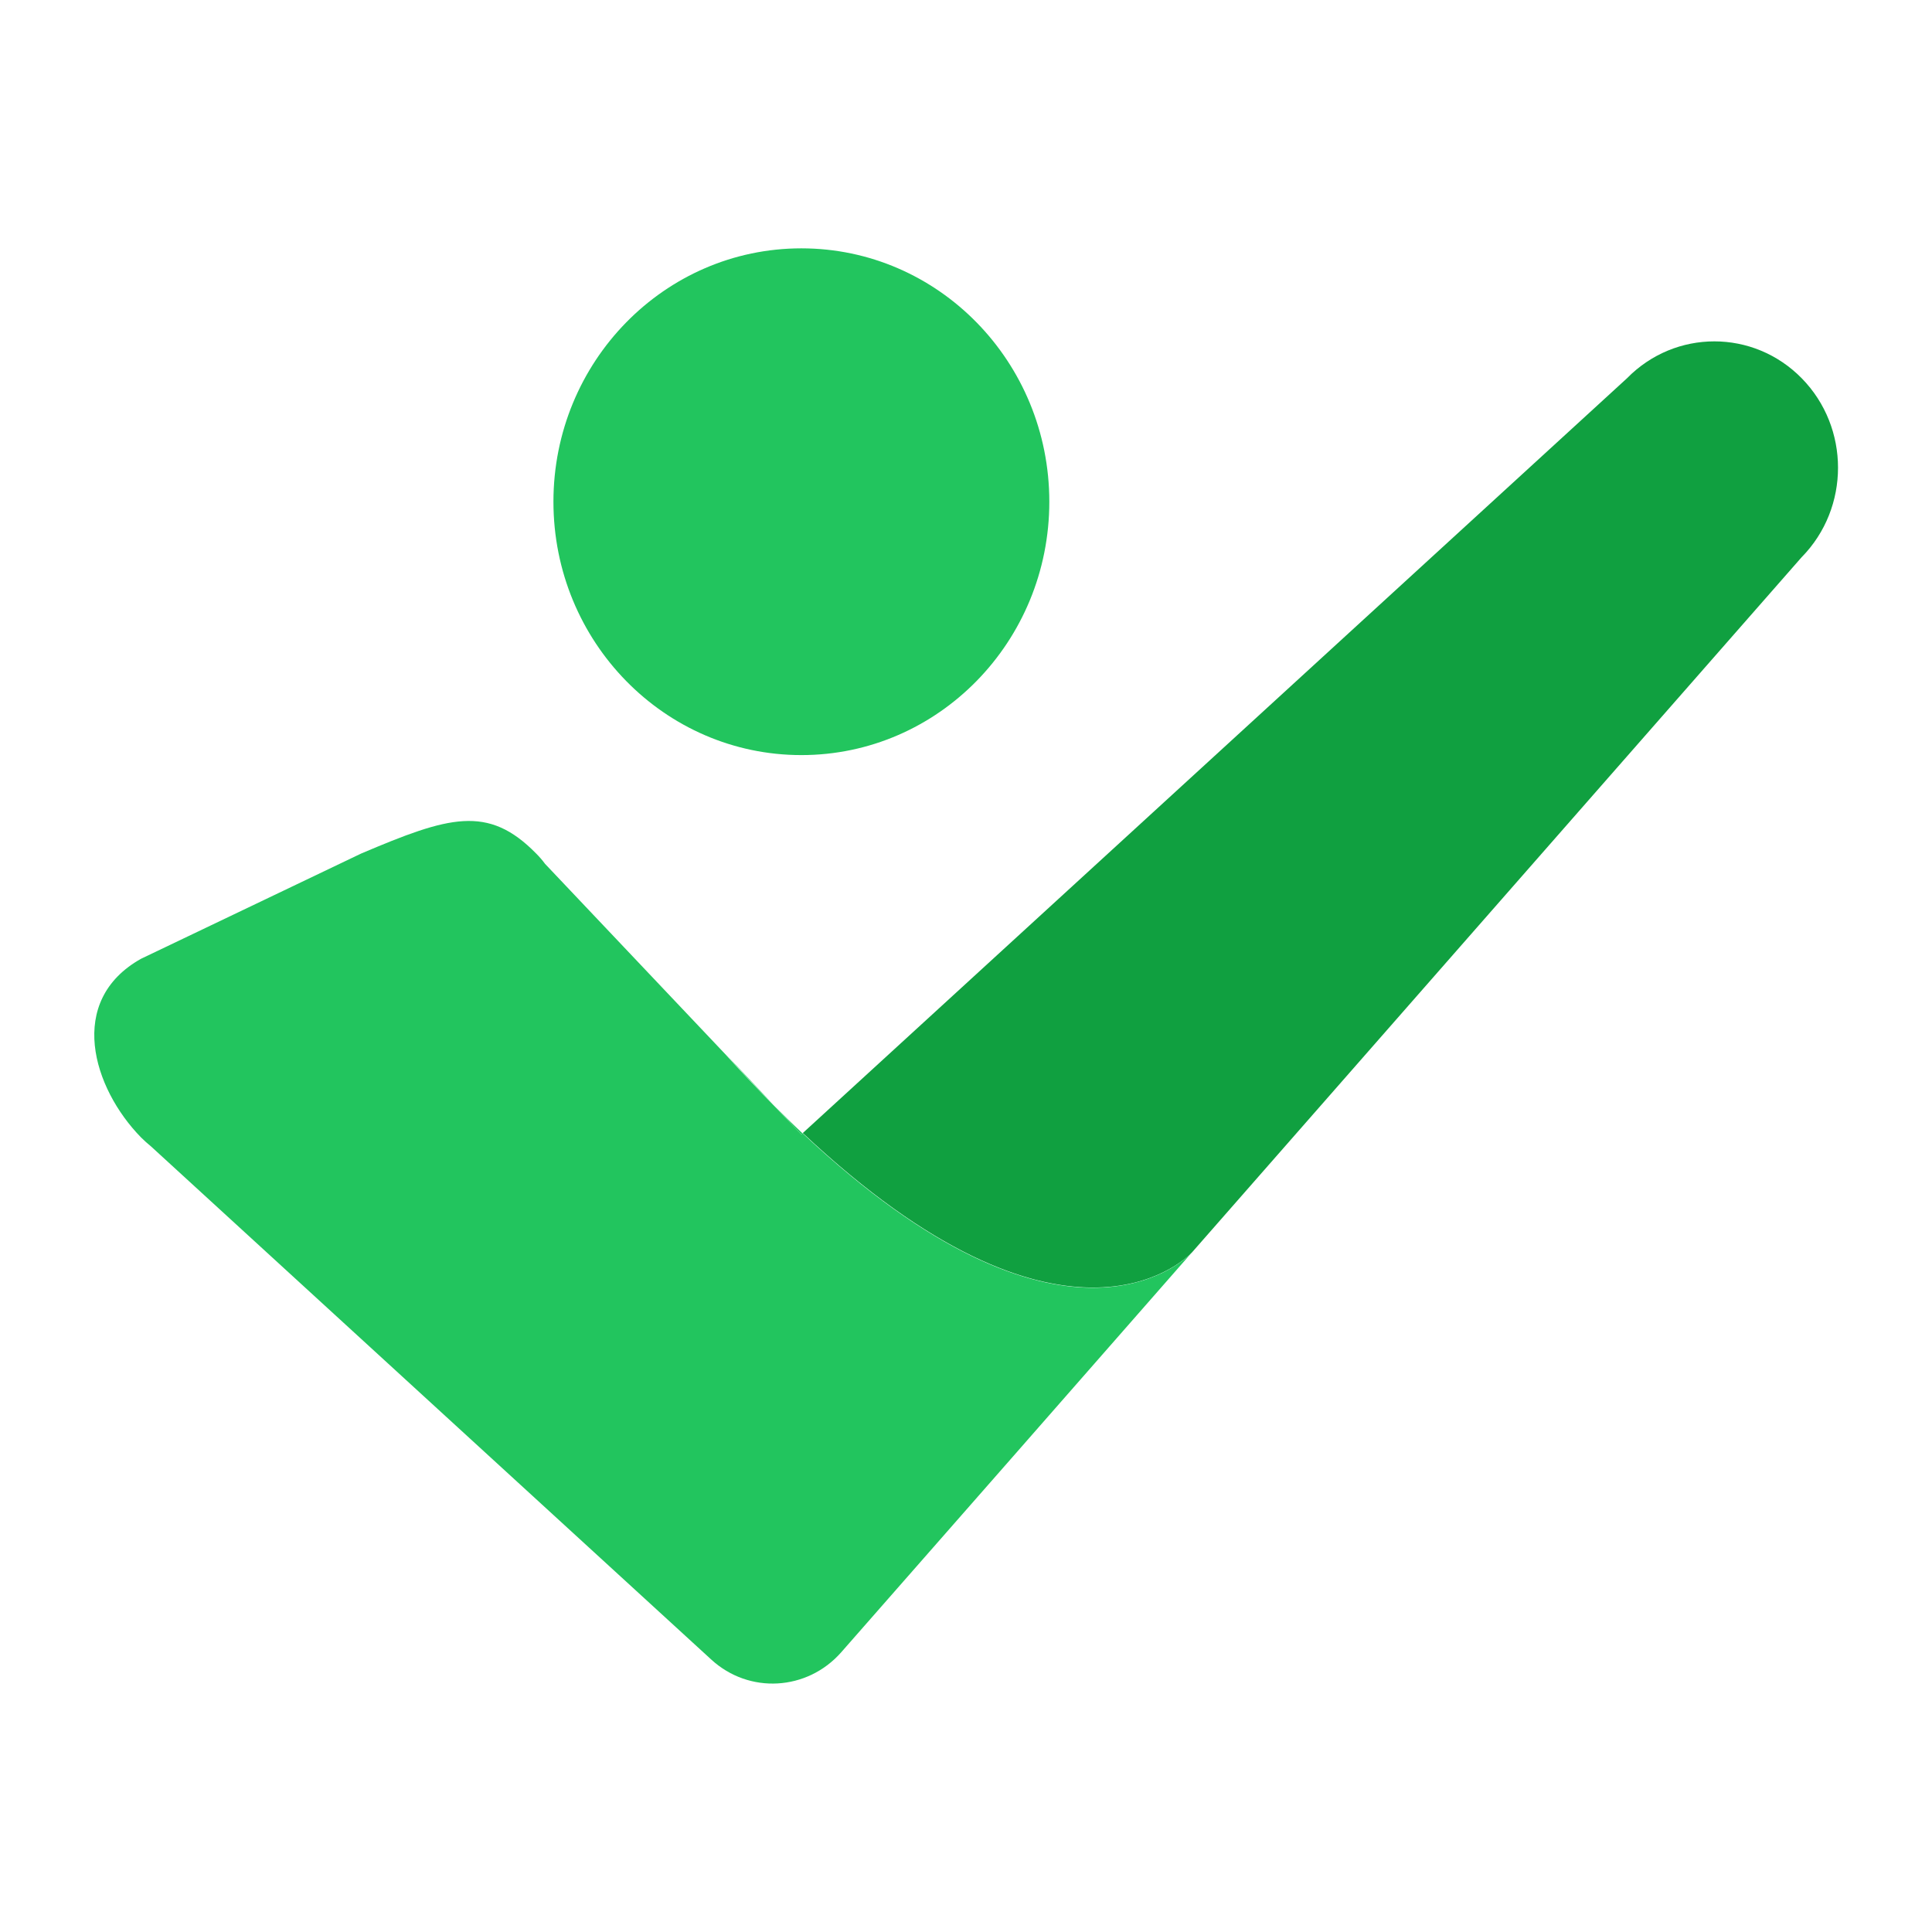 <?xml version="1.0" encoding="UTF-8"?>
<svg id="katman_1" data-name="katman 1" xmlns="http://www.w3.org/2000/svg" viewBox="0 0 96 96">
  <defs>
    <style>
      .cls-1 {
        fill: #10a040;
      }

      .cls-1, .cls-2 {
        stroke-width: 0px;
      }

      .cls-2 {
        fill: #22c55e;
      }
    </style>
  </defs>
  <g>
    <path class="cls-1" d="m89.52,27.69l-30.29,34.54-.02.02c-.4.41-6.41,6.18-19.32-5.95l40.95-37.5c2.4-2.45,6.29-2.45,8.69,0,2.4,2.45,2.4,6.43,0,8.88Z"/>
    <path class="cls-2" d="m59.21,62.25l-7.11,8.11-1.56,1.78-8.74,9.96c-1.69,1.92-4.58,2.09-6.46.36l-12.01-11-15.82-14.49c-.17-.14-.34-.29-.5-.45-2.4-2.45-3.73-6.79,0-8.88l10.94-5.23c4.34-1.84,6.29-2.45,8.69,0,.16.16.31.33.44.51l8.93,9.43c.83.92,1.64,1.77,2.42,2.56l1.39,1.46.06-.06c12.91,12.13,18.93,6.36,19.32,5.95Z"/>
    <path class="cls-2" d="m38.44,54.9c-.78-.79-1.59-1.64-2.42-2.56l2.42,2.56Z"/>
    <path class="cls-2" d="m39.88,56.31l-.06.06-1.39-1.46c.49.49.97.96,1.45,1.41Z"/>
  </g>
  <ellipse class="cls-2" cx="39.82" cy="24.93" rx="12.32" ry="12.59"/>
</svg>